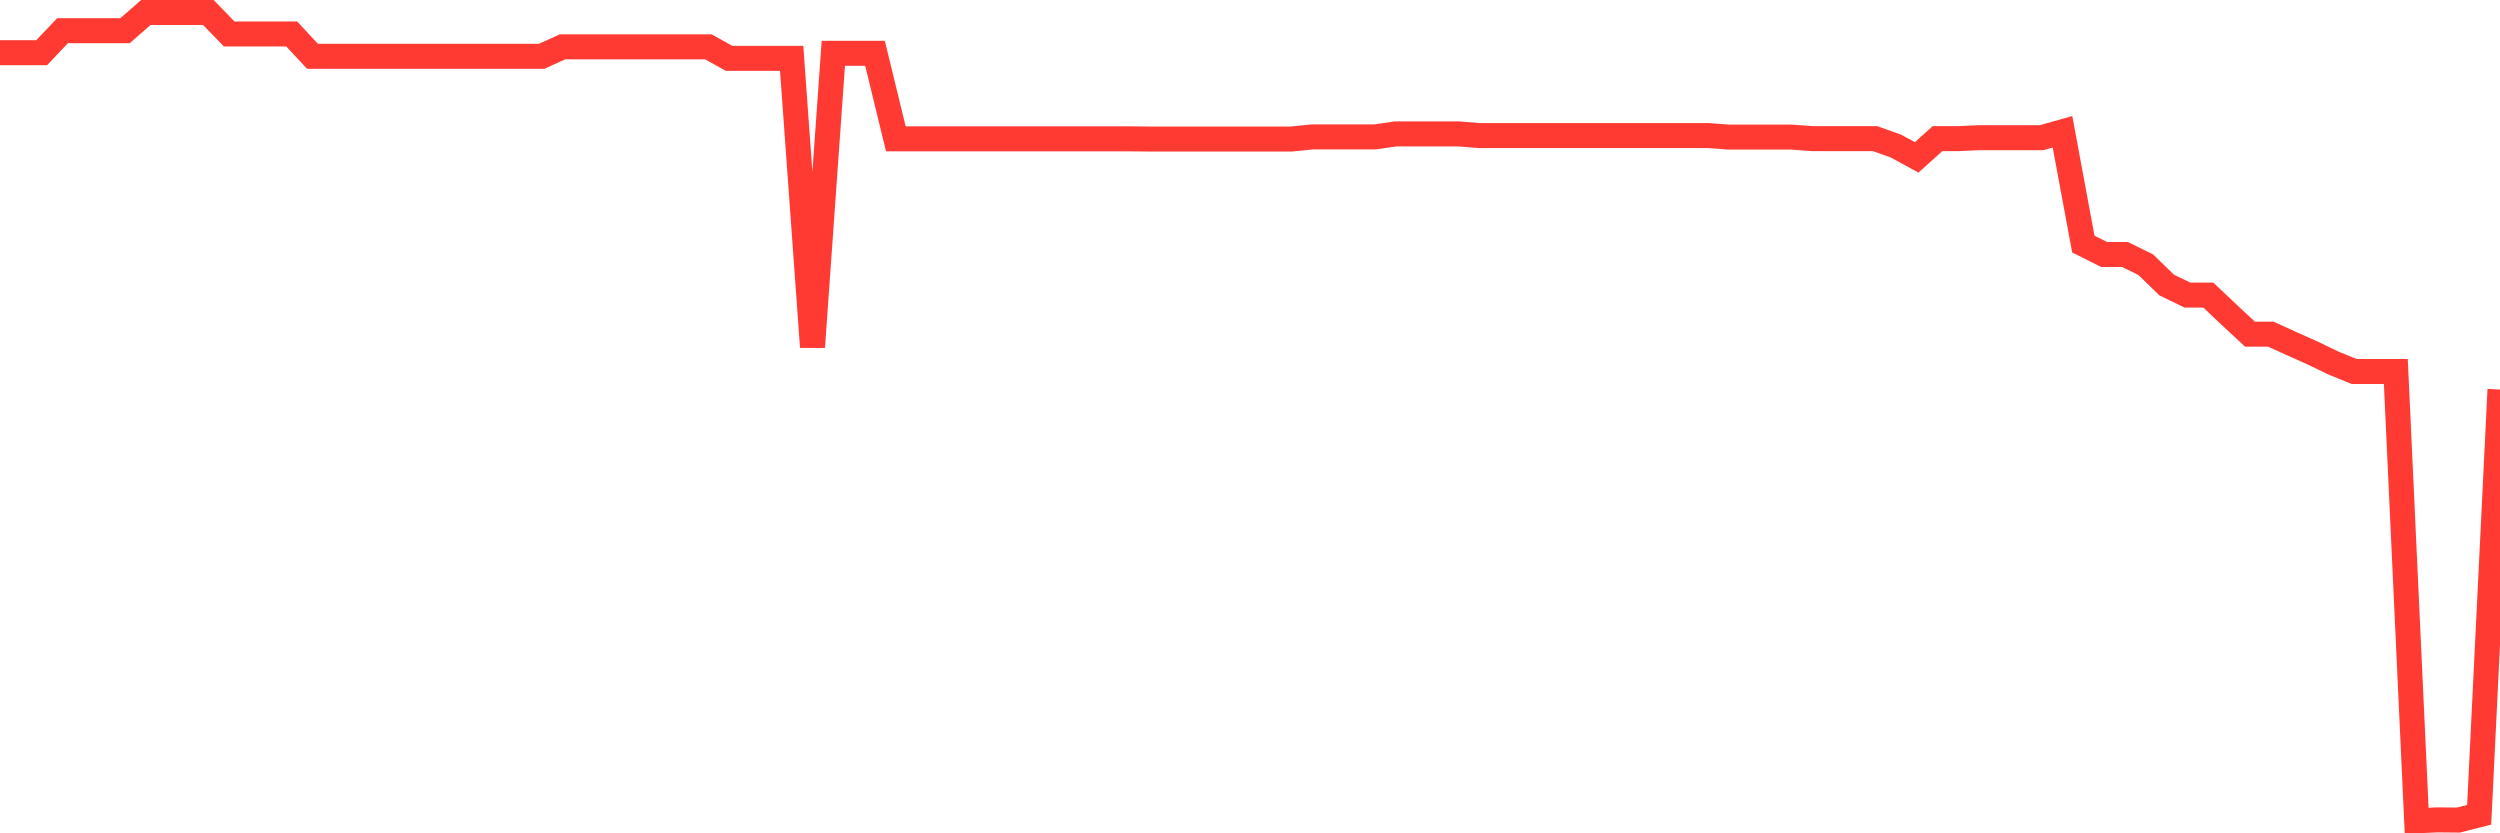 <svg
  xmlns="http://www.w3.org/2000/svg"
  xmlns:xlink="http://www.w3.org/1999/xlink"
  width="120"
  height="40"
  viewBox="0 0 120 40"
  preserveAspectRatio="none"
>
  <polyline
    points="0,2.53 1,2.53 2,2.53 3,1.474 4,1.474 5,1.474 6,1.474 7,0.6 8,0.6 9,0.6 10,0.6 11,1.629 12,1.629 13,1.629 14,1.629 15,2.703 16,2.703 17,2.703 18,2.703 19,2.703 20,2.703 21,2.703 22,2.703 23,2.703 24,2.703 25,2.703 26,2.703 27,2.248 28,2.248 29,2.248 30,2.248 31,2.248 32,2.248 33,2.248 34,2.248 35,2.803 36,2.803 37,2.803 38,2.803 39,16.659 40,2.557 41,2.557 42,2.557 43,6.663 44,6.663 45,6.663 46,6.663 47,6.663 48,6.663 49,6.663 50,6.663 51,6.663 52,6.663 53,6.663 54,6.663 55,6.672 56,6.672 57,6.672 58,6.672 59,6.672 60,6.672 61,6.672 62,6.672 63,6.572 64,6.572 65,6.572 66,6.572 67,6.426 68,6.426 69,6.426 70,6.426 71,6.508 72,6.508 73,6.508 74,6.508 75,6.508 76,6.508 77,6.508 78,6.508 79,6.508 80,6.508 81,6.508 82,6.508 83,6.581 84,6.581 85,6.581 86,6.581 87,6.654 88,6.654 89,6.654 90,6.654 91,7.009 92,7.555 93,6.654 94,6.654 95,6.608 96,6.608 97,6.608 98,6.608 99,6.326 100,11.716 101,12.216 102,12.216 103,12.708 104,13.682 105,14.165 106,14.165 107,15.111 108,16.04 109,16.04 110,16.495 111,16.941 112,17.424 113,17.833 114,17.833 115,17.833 116,39.4 117,39.354 118,39.364 119,39.109 120,18.698"
    fill="none"
    stroke="#ff3a33"
    stroke-width="1.2"
  >
  </polyline>
</svg>